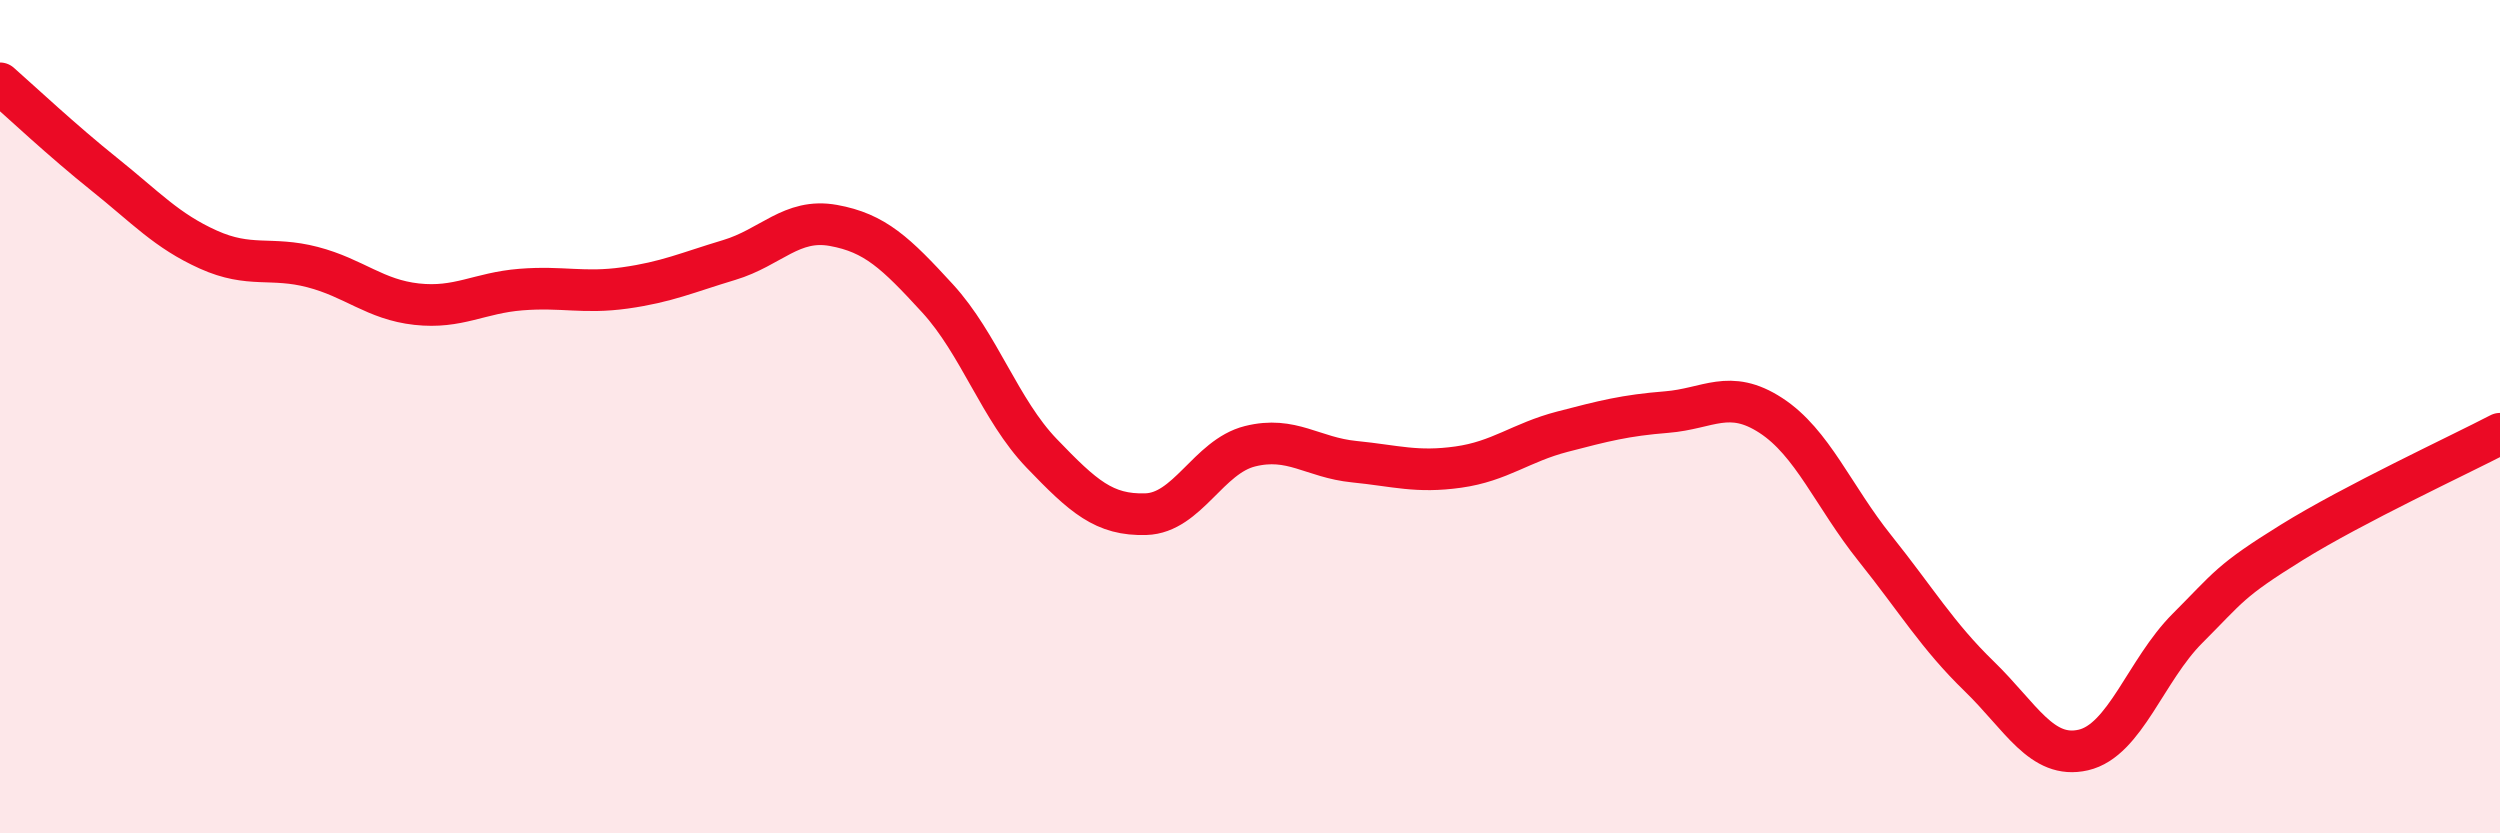 
    <svg width="60" height="20" viewBox="0 0 60 20" xmlns="http://www.w3.org/2000/svg">
      <path
        d="M 0,2 C 0.5,2.44 1.5,3.38 2.5,4.18 C 3.5,4.98 4,5.54 5,5.99 C 6,6.44 6.5,6.15 7.5,6.41 C 8.5,6.67 9,7.19 10,7.3 C 11,7.41 11.5,7.03 12.5,6.95 C 13.5,6.87 14,7.05 15,6.91 C 16,6.77 16.5,6.54 17.5,6.24 C 18.5,5.94 19,5.23 20,5.41 C 21,5.59 21.5,6.07 22.5,7.16 C 23.5,8.25 24,9.84 25,10.88 C 26,11.92 26.5,12.37 27.5,12.34 C 28.5,12.31 29,10.96 30,10.71 C 31,10.46 31.5,10.98 32.5,11.08 C 33.5,11.18 34,11.35 35,11.21 C 36,11.07 36.5,10.62 37.5,10.36 C 38.5,10.1 39,9.97 40,9.89 C 41,9.81 41.5,9.32 42.5,9.97 C 43.5,10.62 44,11.91 45,13.16 C 46,14.41 46.5,15.26 47.5,16.23 C 48.5,17.2 49,18.23 50,18 C 51,17.77 51.5,16.08 52.5,15.08 C 53.5,14.08 53.5,13.95 55,13.02 C 56.5,12.09 59,10.93 60,10.41L60 20L0 20Z"
        fill="#EB0A25"
        opacity="0.1"
        stroke-linecap="round"
        stroke-linejoin="round"
      />
      <path
        d="M 0,2 C 0.5,2.44 1.5,3.38 2.5,4.18 C 3.5,4.98 4,5.54 5,5.99 C 6,6.44 6.5,6.15 7.5,6.41 C 8.5,6.67 9,7.19 10,7.3 C 11,7.41 11.5,7.03 12.5,6.95 C 13.5,6.87 14,7.05 15,6.91 C 16,6.77 16.5,6.54 17.5,6.24 C 18.5,5.94 19,5.23 20,5.41 C 21,5.59 21.5,6.07 22.5,7.16 C 23.5,8.25 24,9.84 25,10.88 C 26,11.92 26.5,12.37 27.5,12.34 C 28.5,12.31 29,10.96 30,10.71 C 31,10.46 31.5,10.98 32.5,11.08 C 33.5,11.18 34,11.35 35,11.21 C 36,11.07 36.5,10.62 37.5,10.36 C 38.5,10.1 39,9.97 40,9.89 C 41,9.81 41.5,9.32 42.5,9.97 C 43.5,10.62 44,11.91 45,13.16 C 46,14.41 46.5,15.26 47.5,16.23 C 48.5,17.2 49,18.23 50,18 C 51,17.77 51.5,16.08 52.5,15.08 C 53.5,14.08 53.5,13.95 55,13.02 C 56.5,12.09 59,10.93 60,10.41"
        stroke="#EB0A25"
        stroke-width="1"
        fill="none"
        stroke-linecap="round"
        stroke-linejoin="round"
      />
    </svg>
  